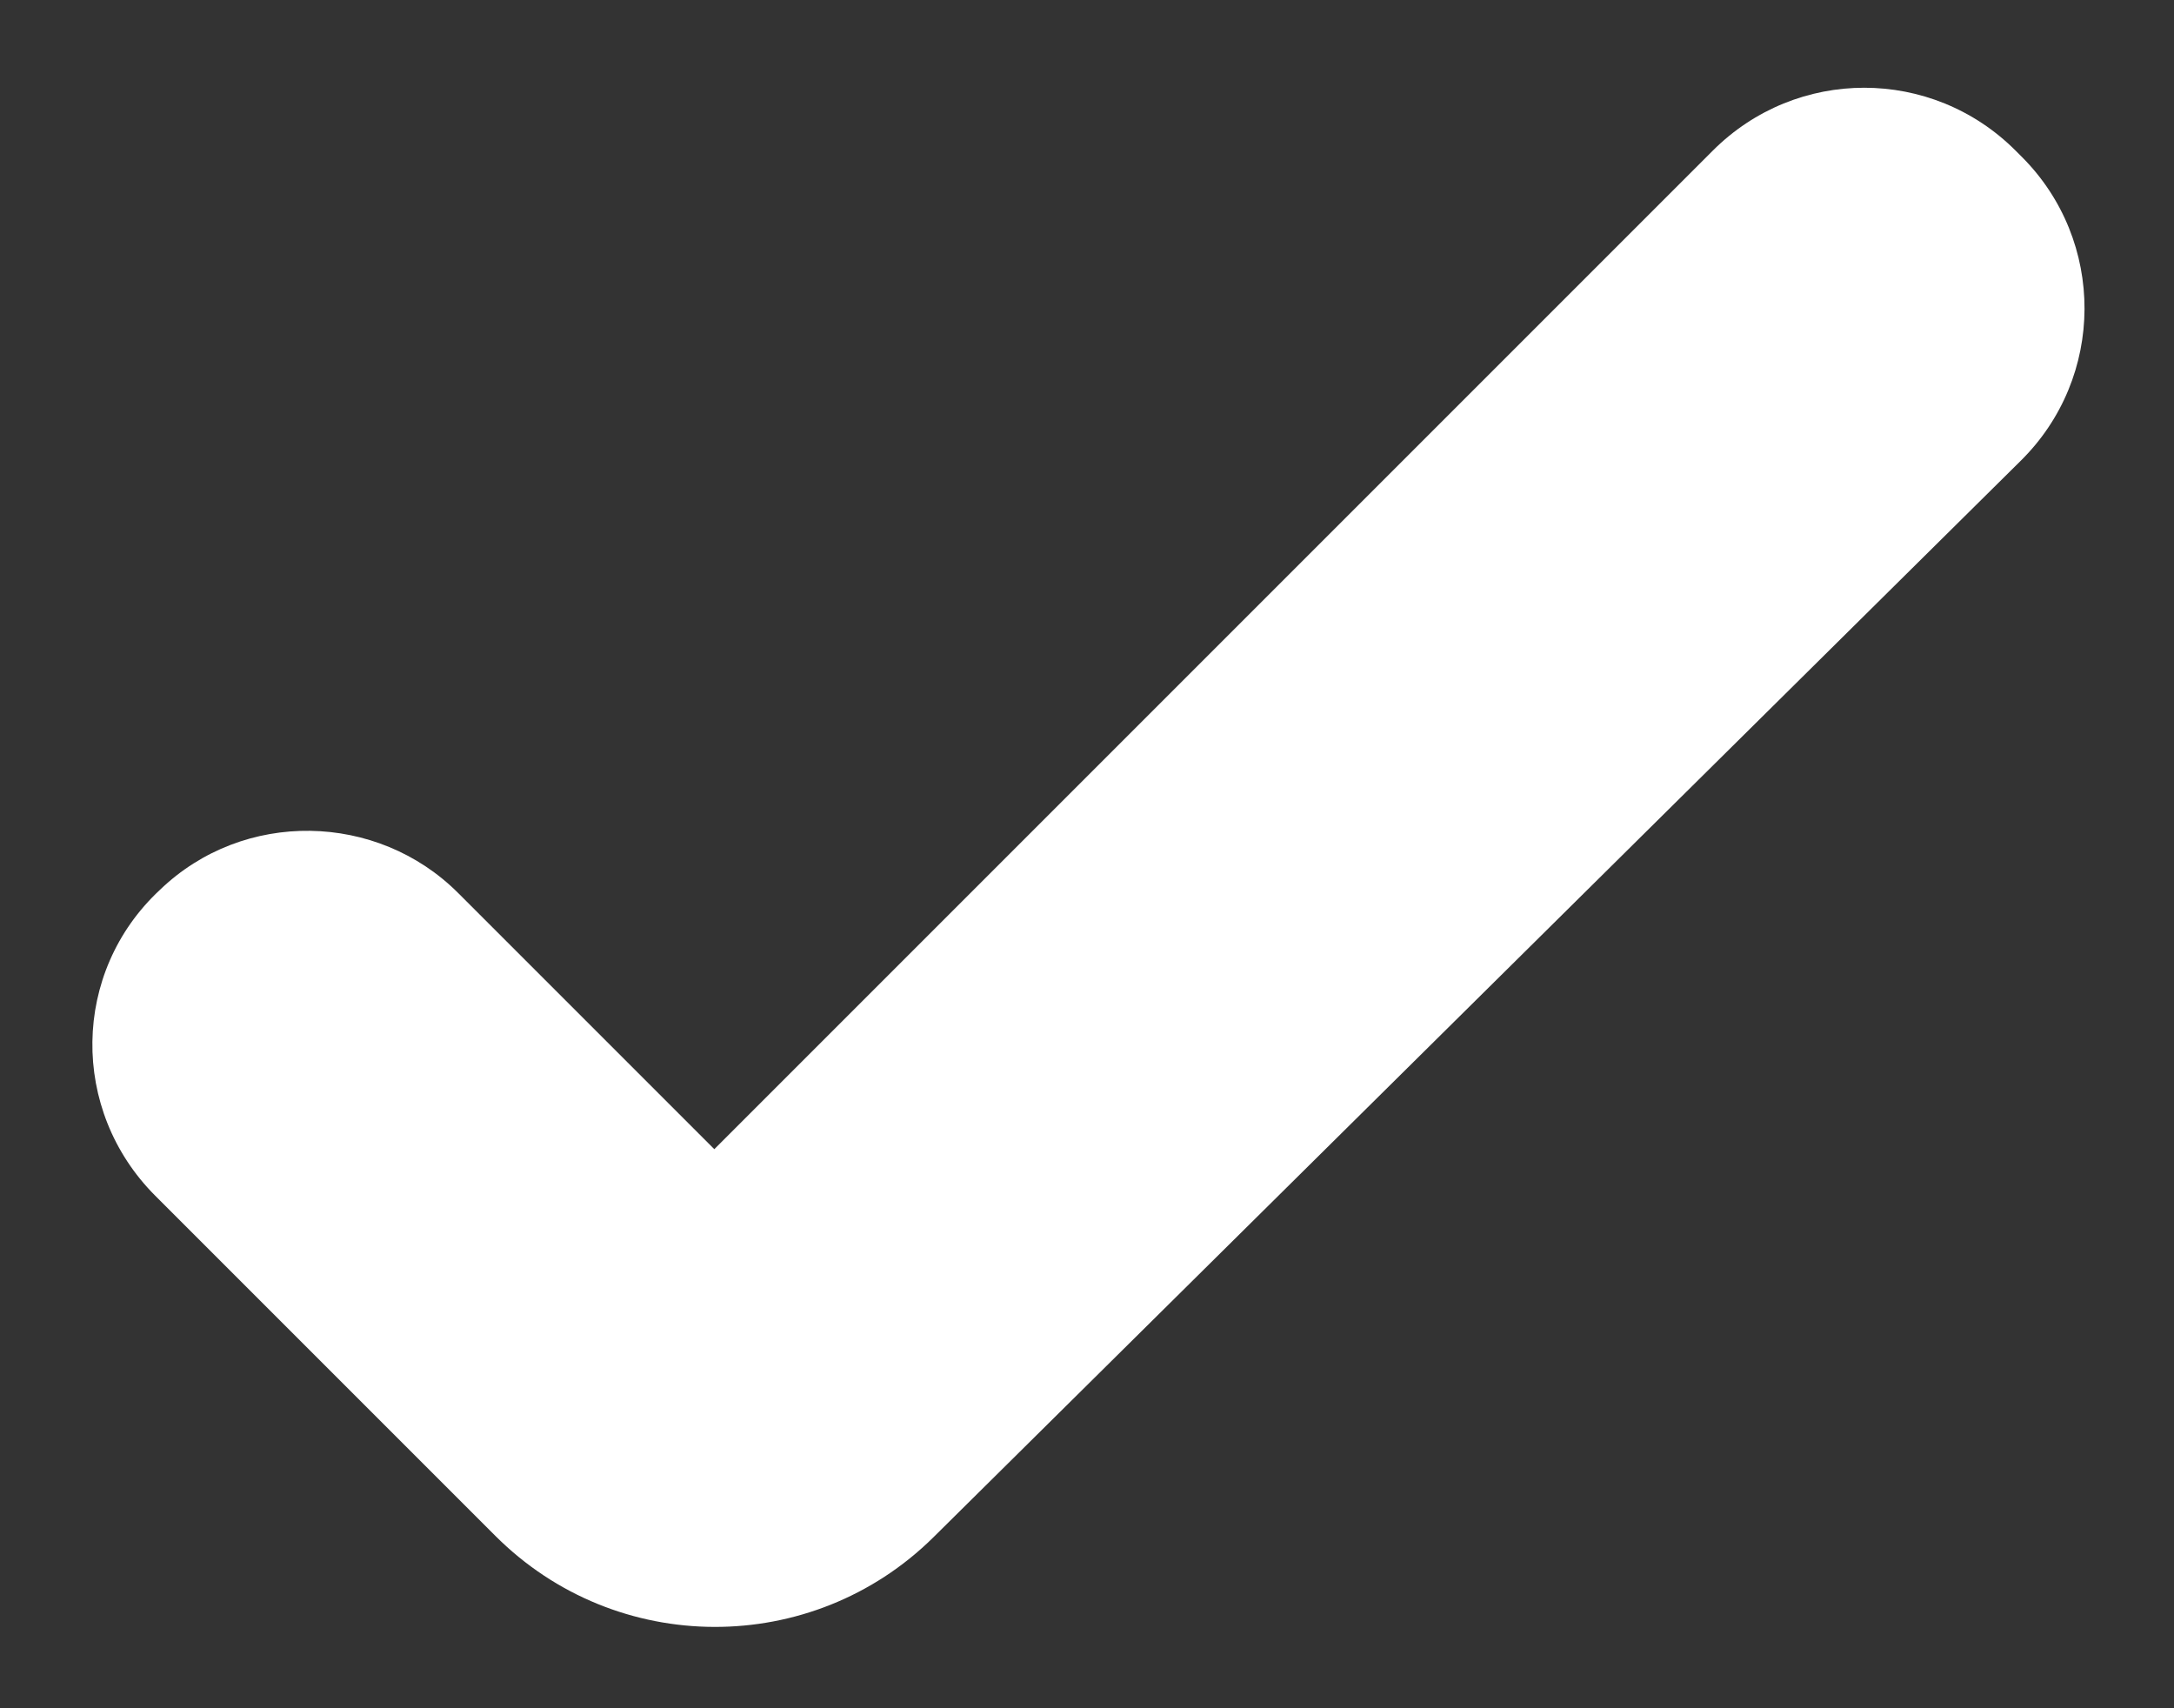 <svg width="14" height="11" viewBox="0 0 14 11" fill="none" xmlns="http://www.w3.org/2000/svg">
<rect x="0" y="0" width="14" height="11" fill="#333333" stroke="none"/>
<path d="M6.01 9.9C5.23 10.67 3.97 10.67 3.19 9.89L1 7.7C0.45 7.15 0.46 6.26 1.03 5.73C1.57 5.21 2.43 5.23 2.95 5.75L4.6 7.4L11.03 0.97C11.57 0.43 12.44 0.43 12.98 0.97L13.02 1.01C13.56 1.55 13.56 2.43 13.01 2.97L6.01 9.9Z" fill="white"/>
</svg>

